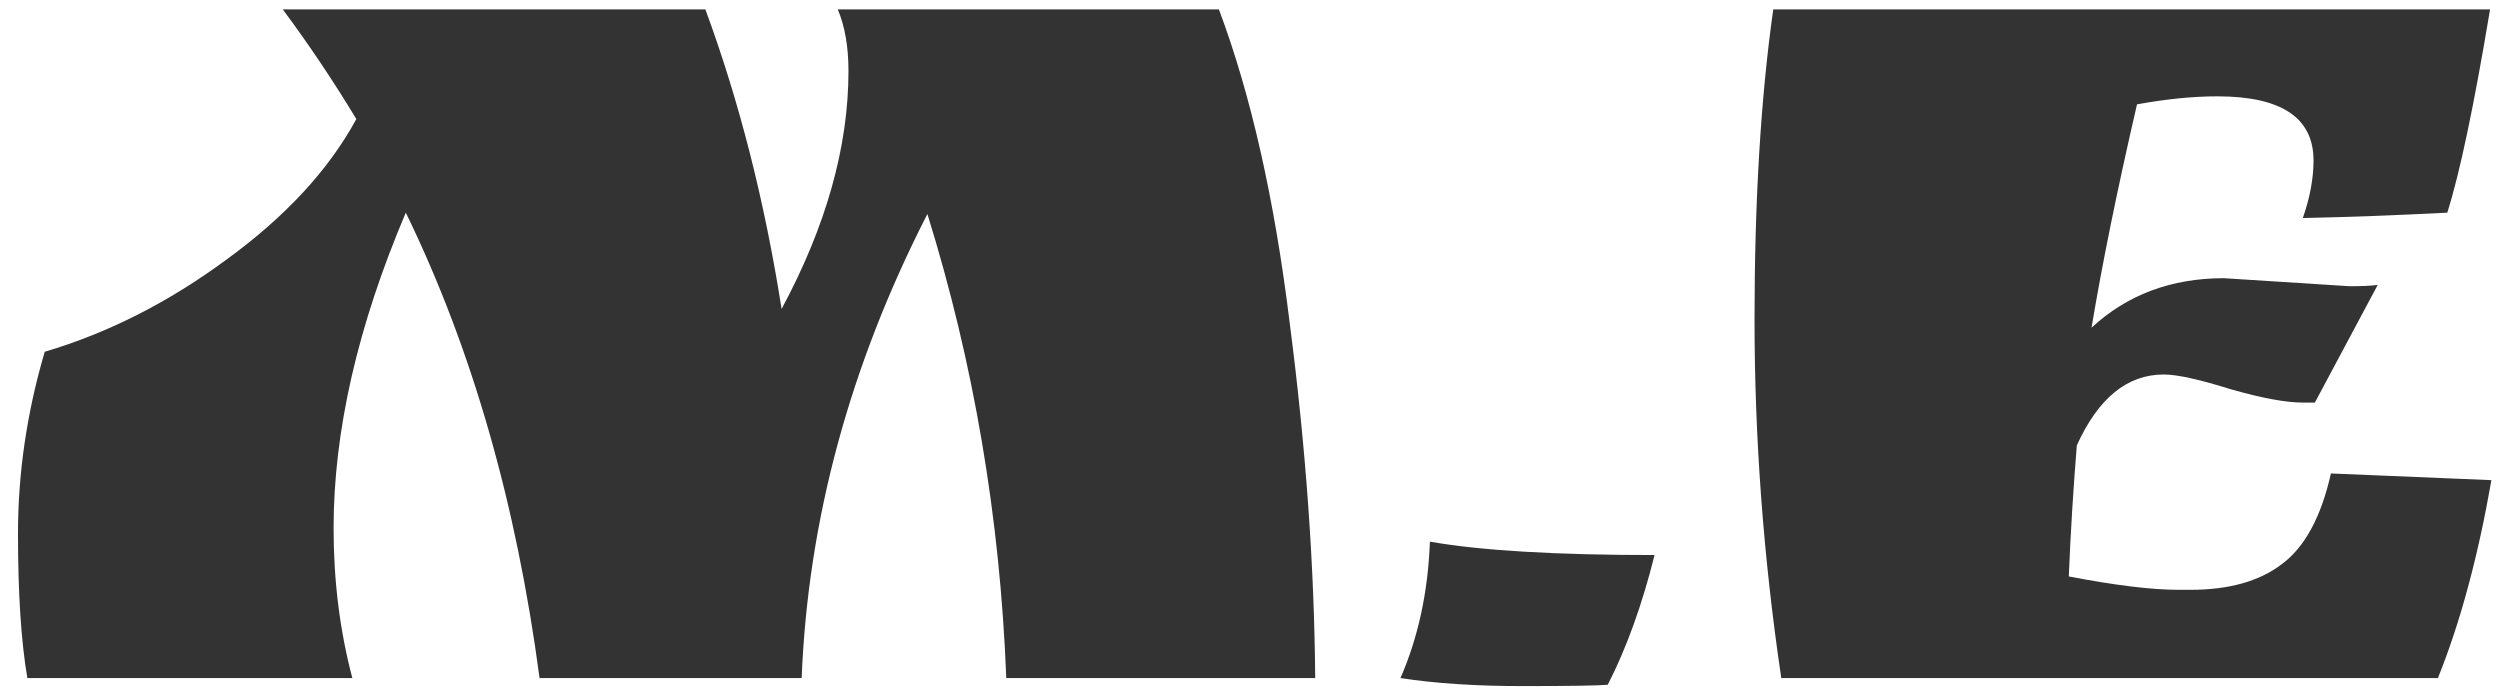 <svg width="133" height="37" viewBox="0 0 133 37" fill="none" xmlns="http://www.w3.org/2000/svg">
<path d="M45.139 3.773C45.139 2.492 44.949 1.401 44.57 0.5H64.846C66.554 5.053 67.811 10.627 68.617 17.219C69.471 23.812 69.921 30.097 69.969 36.073H53.534C53.202 27.536 51.803 19.306 49.337 11.385C45.21 19.449 42.981 27.678 42.649 36.073H28.704C27.471 26.777 25.099 18.524 21.589 11.314C19.028 17.338 17.747 22.935 17.747 28.105C17.747 30.903 18.08 33.559 18.744 36.073H1.455C1.123 34.129 0.957 31.567 0.957 28.389C0.957 25.164 1.431 21.939 2.38 18.713C5.748 17.717 8.973 16.081 12.056 13.804C15.186 11.528 17.487 9.038 18.957 6.334C17.724 4.294 16.419 2.35 15.044 0.5H37.526C39.329 5.385 40.68 10.698 41.581 16.437C43.953 12.026 45.139 7.804 45.139 3.773Z" fill="#333333"/>
<path d="M85.533 36.429C85.011 36.476 83.493 36.5 80.979 36.5C78.513 36.5 76.355 36.358 74.505 36.073C75.454 33.891 75.975 31.472 76.07 28.816C78.774 29.291 82.758 29.528 88.023 29.528C87.359 32.184 86.529 34.484 85.533 36.429Z" fill="#333333"/>
<path d="M118.313 14.8L125.001 15.227C125.665 15.227 126.163 15.204 126.495 15.156L123.151 21.417H122.511C121.61 21.417 120.329 21.18 118.669 20.706C117.009 20.184 115.823 19.923 115.112 19.923C113.167 19.923 111.626 21.18 110.487 23.694C110.298 26.018 110.155 28.342 110.06 30.666C112.527 31.14 114.471 31.378 115.894 31.378H116.535C118.574 31.378 120.187 30.927 121.373 30.026C122.606 29.125 123.483 27.512 124.005 25.188L132.543 25.544C131.831 29.622 130.882 33.132 129.697 36.073H94.764C93.815 29.67 93.341 23.314 93.341 17.006C93.341 10.698 93.673 5.196 94.337 0.5H132.471C131.618 5.623 130.859 9.227 130.195 11.314C127.396 11.457 124.835 11.551 122.511 11.599C122.89 10.508 123.08 9.488 123.08 8.54C123.08 6.263 121.373 5.125 117.958 5.125C116.677 5.125 115.254 5.267 113.689 5.551C112.645 10.057 111.839 14.018 111.27 17.433C113.167 15.678 115.515 14.8 118.313 14.8Z" fill="#333333"/>
</svg>
